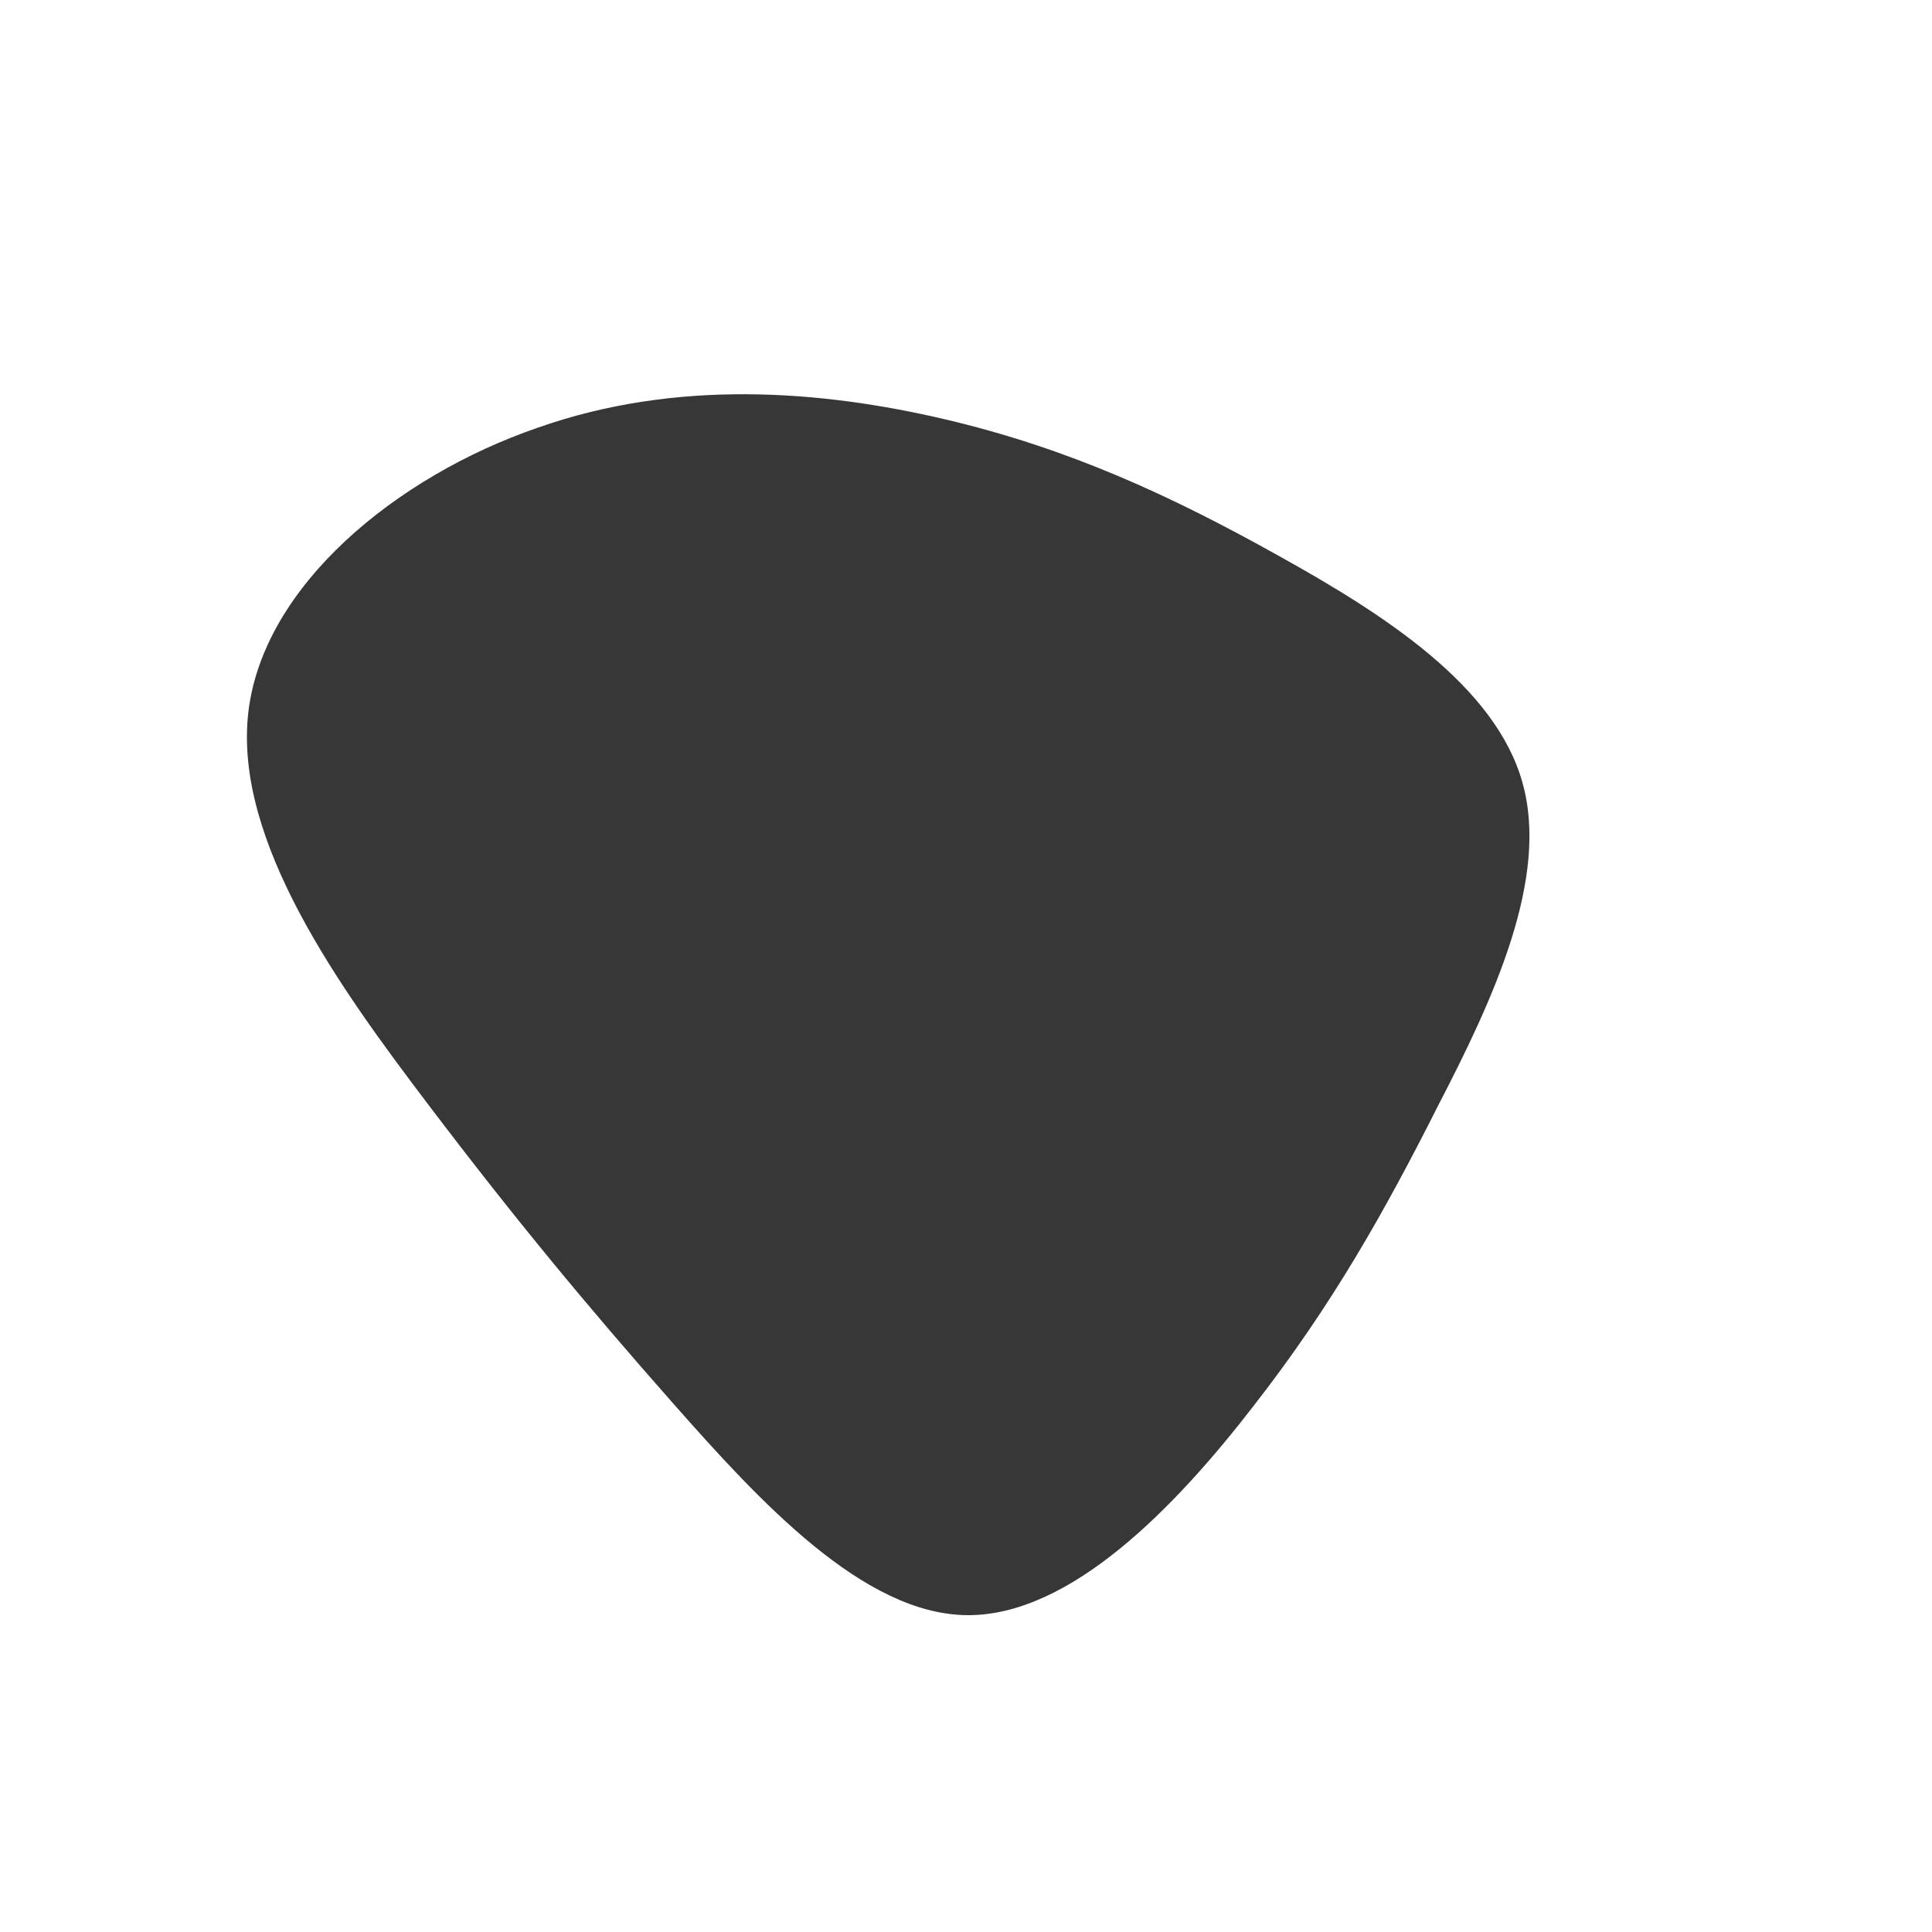 <?xml version="1.0" standalone="no"?>
<svg viewBox="0 0 200 200" xmlns="http://www.w3.org/2000/svg">
  <path fill="#373737" d="M32.3,-42.5C43.3,-36.4,54.8,-29,57.6,-19C60.4,-9.1,54.6,3.4,48.9,14.4C43.3,25.5,37.9,35.1,29.8,45.5C21.7,56,10.8,67.3,0.1,67.2C-10.6,67.1,-21.3,55.5,-30.3,45.3C-39.3,35.1,-46.6,26.3,-55.7,14.3C-64.8,2.3,-75.8,-12.9,-74.3,-26.2C-72.8,-39.4,-58.9,-50.7,-44.4,-55.7C-30,-60.8,-15,-59.6,-2.2,-56.6C10.6,-53.6,21.2,-48.7,32.3,-42.5Z" transform="translate(100 100)" />
</svg>
